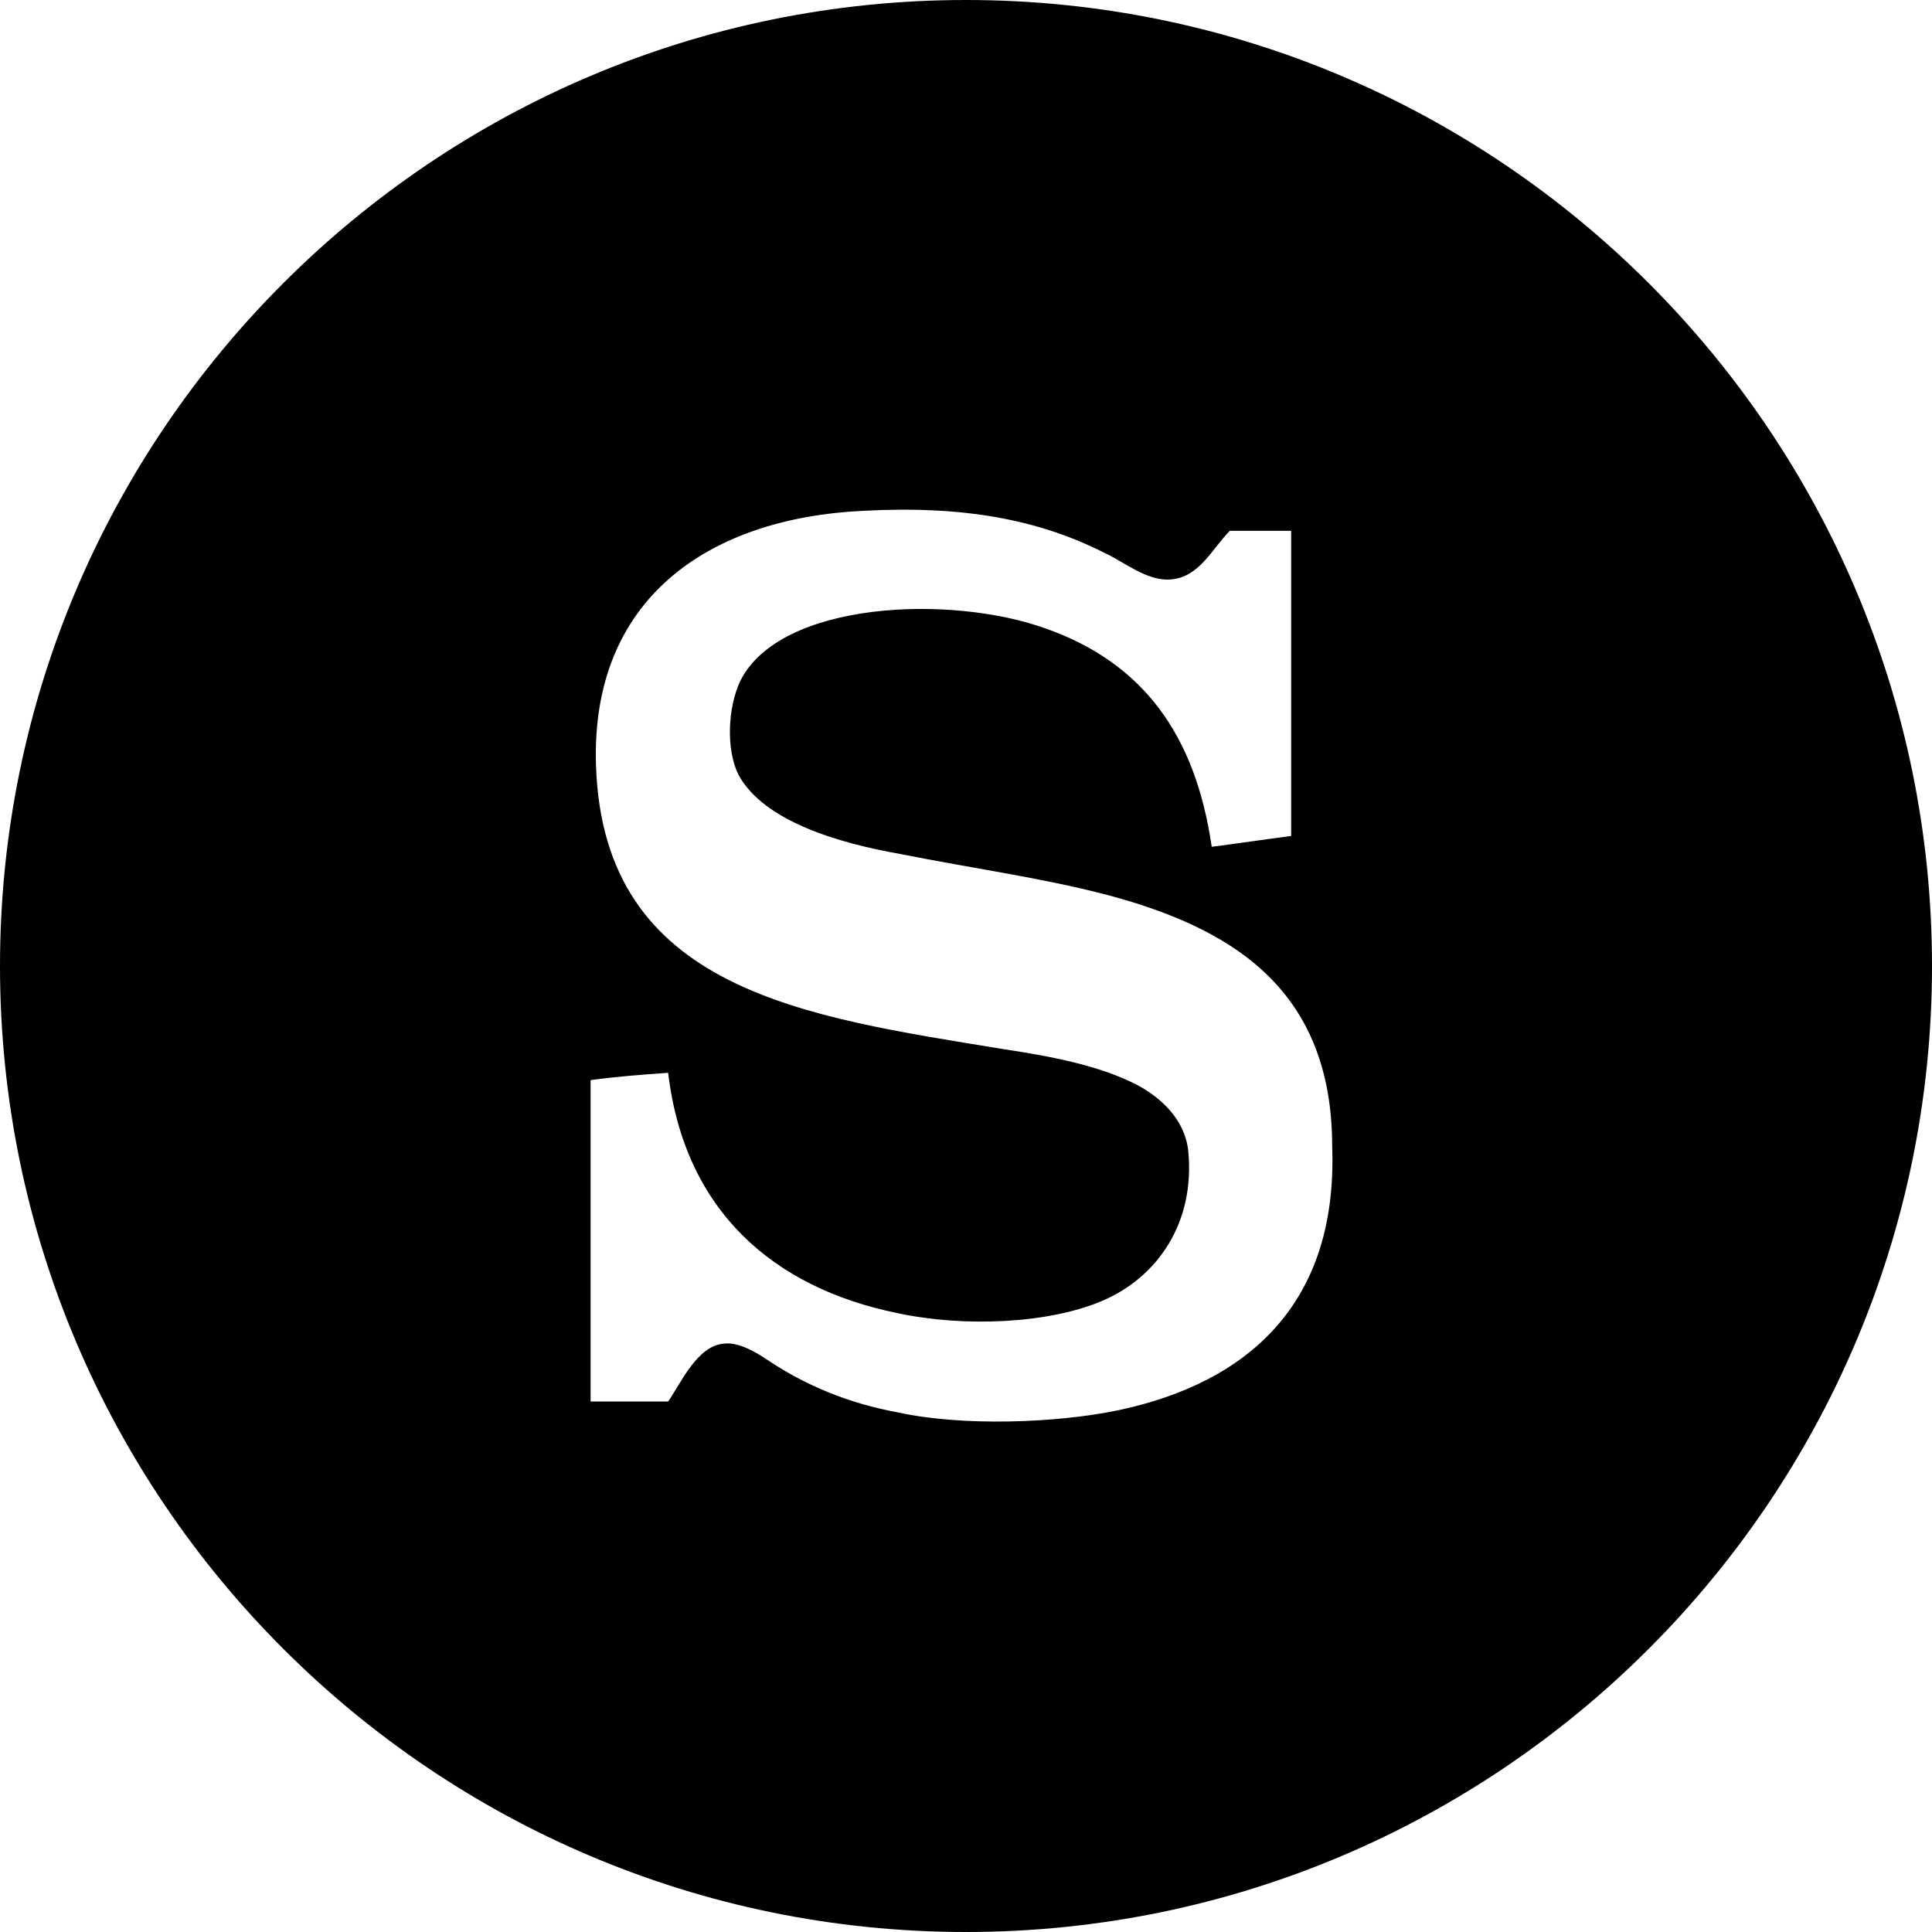 <?xml version="1.0" encoding="utf-8"?>
<svg version="1.1" xmlns="http://www.w3.org/2000/svg" viewBox="0 0 607.8 607.8">
<g>
	<path fill="#000000" d="M303.9,0C136.3,0,0,136.3,0,303.9s136.3,303.9,303.9,303.9s303.9-136.3,303.9-303.9S471.5,0,303.9,0z
		 M351.6,443.7c-19.3,4-48.9,5.1-69.3,0.6c-15.3-2.8-29-8.5-40.9-16.5c-3.4-2.3-9.1-5.7-13.6-5.1c-8.5,0.6-13.6,12.5-17.6,18.2
		c-8,0-16.5,0-24.4,0c0-33.5,0-67.6,0-101.1c8-1.1,15.9-1.7,24.4-2.3c5.1,43.2,32.9,67.6,72.1,75.6c21,4.5,47.7,3.4,64.8-4
		c17-7.4,29-24.4,26.7-47.2c-1.1-9.7-8.5-16.5-15.9-20.5c-11.9-6.2-27.3-9.1-42.6-11.4c-61.9-10.2-125.5-18.2-127.8-89.2
		c-1.7-52.3,35.2-77.8,84.1-80.1c31.8-1.7,55.1,2.8,75.6,13.1c6.2,2.8,13.6,9.1,21,8.5c9.1-0.6,13.1-9.7,18.7-15.3
		c6.2,0,13.1,0,19.3,0c0,31.8,0,64.2,0,96c-8.5,1.1-16.5,2.3-25,3.4c-5.1-35.2-21.6-57.9-52.3-68.7c-30.1-10.8-83.5-8.5-96,16.5
		c-4,8.5-4.5,21.6-0.6,29.5c8,14.8,31.8,21.6,51.1,25c22.7,4.5,43.7,7.4,63.6,12.5c39.2,10.2,72.1,29,72.1,79.5
		C420.9,410.2,392.5,435.1,351.6,443.7z"/>
</g>
</svg>

